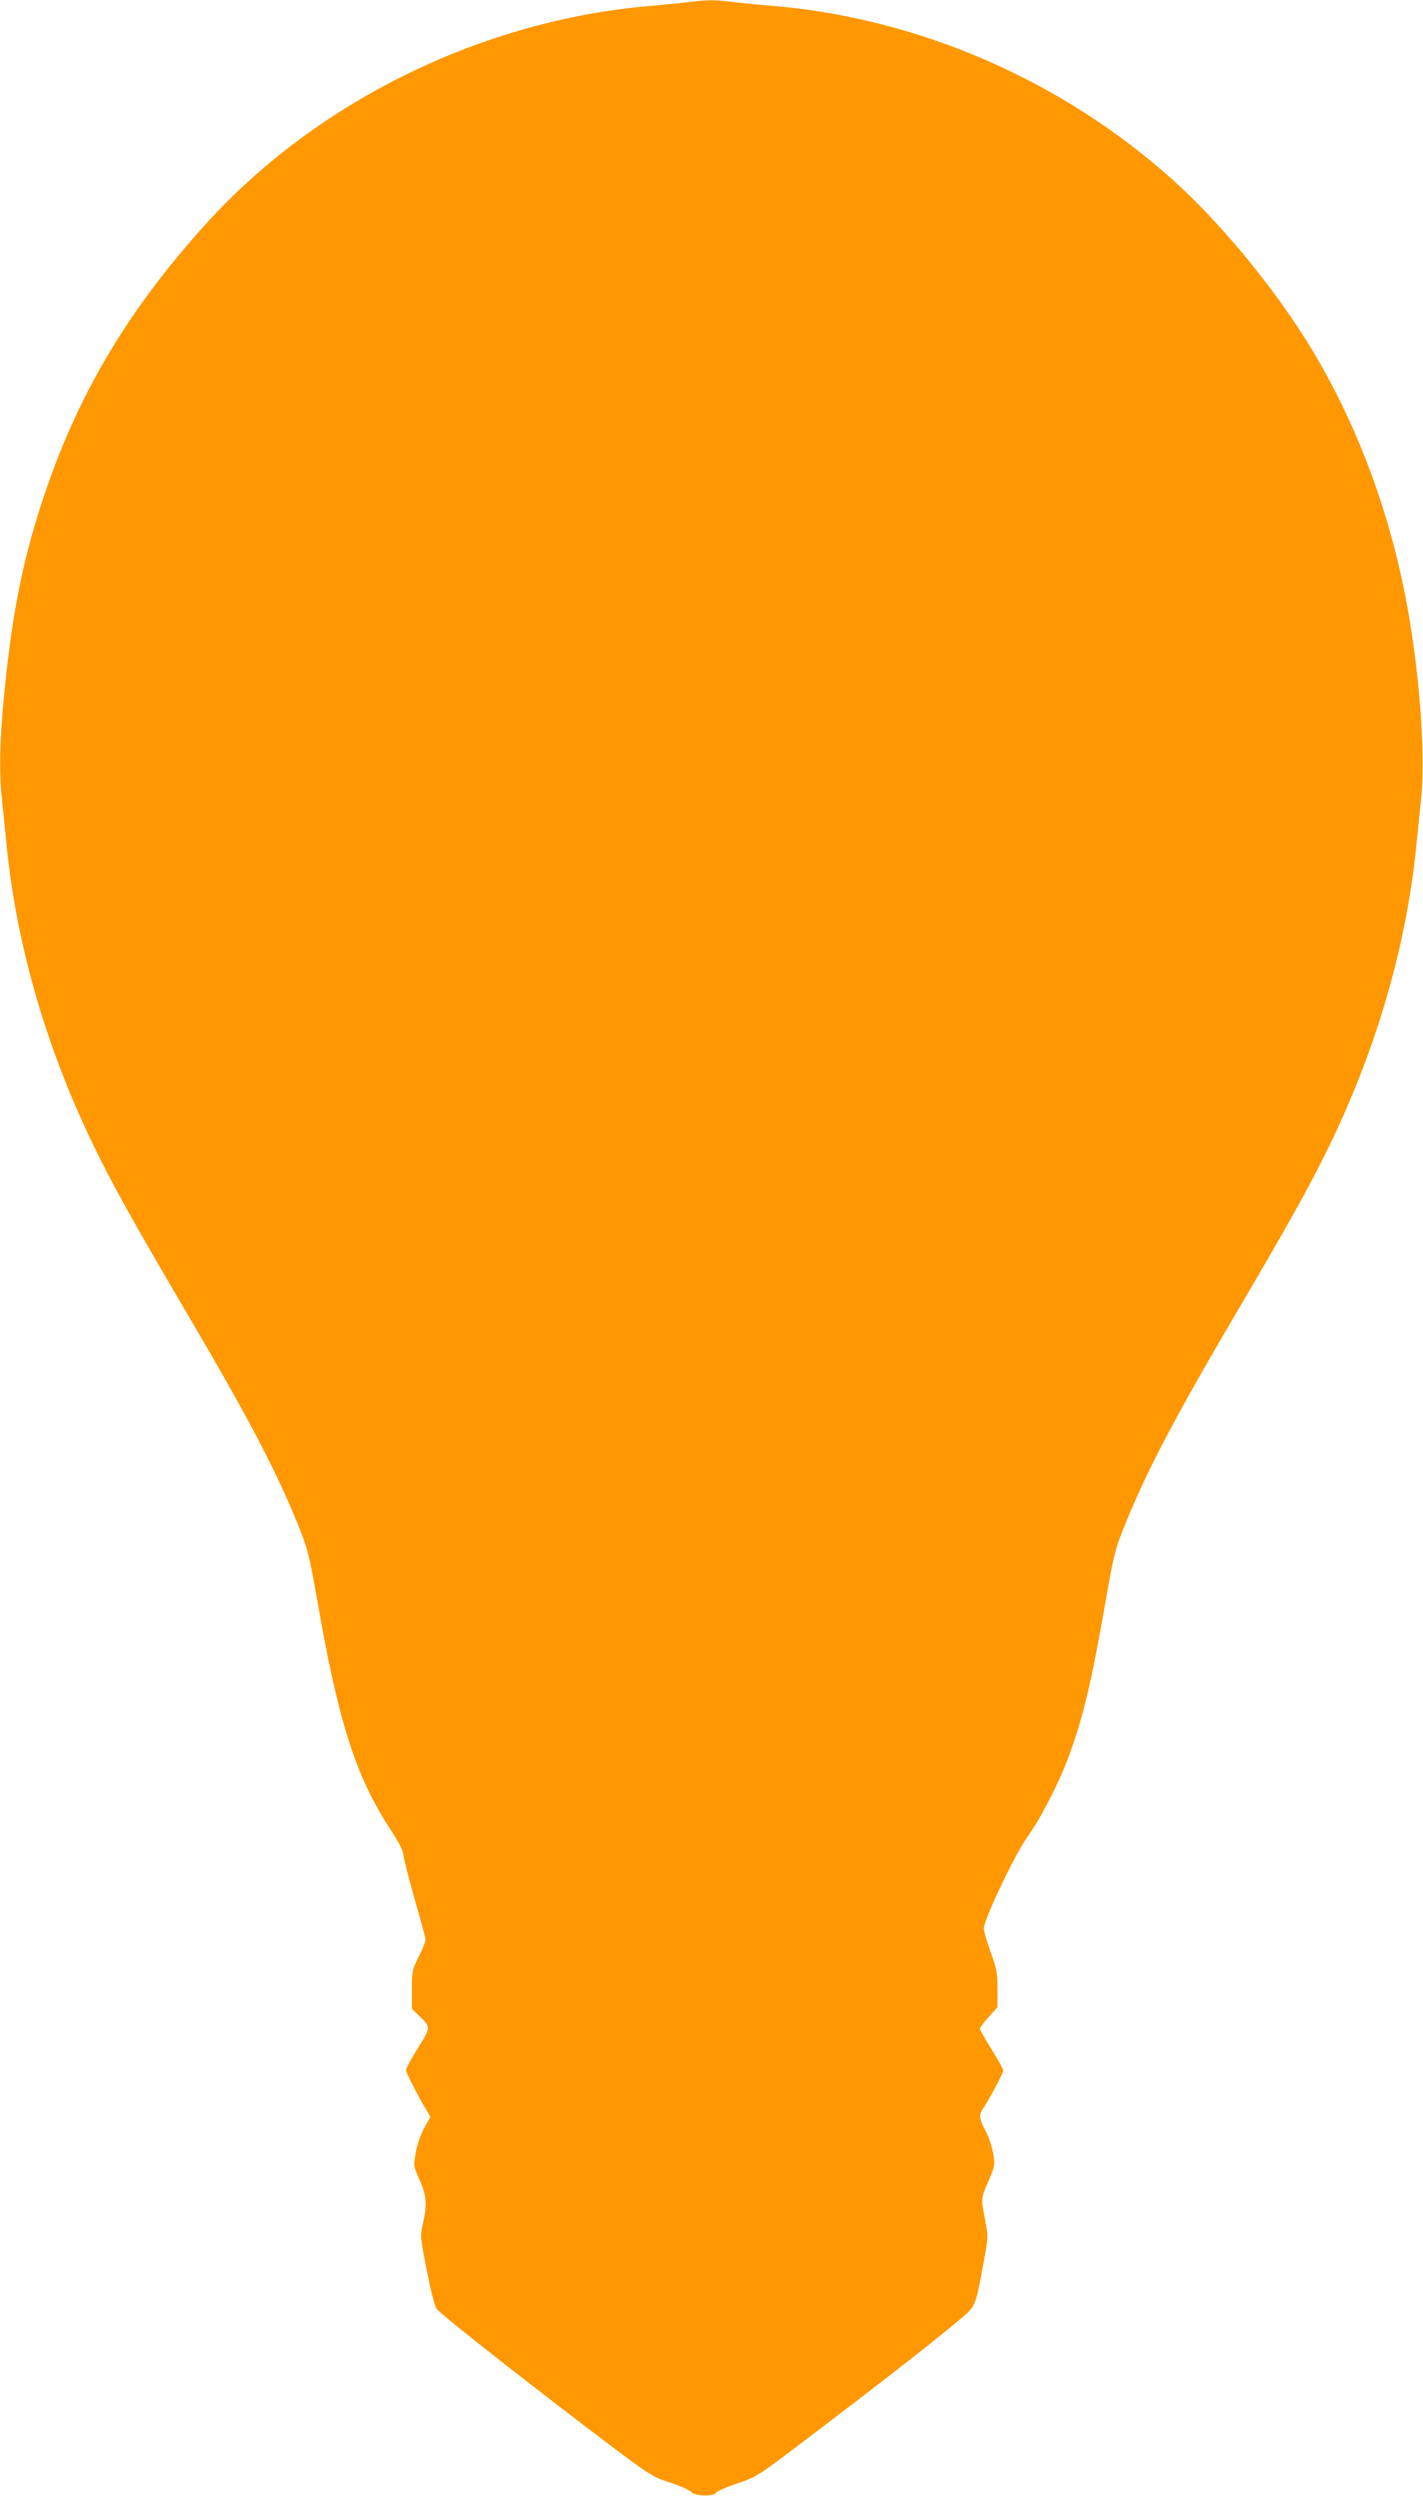 <?xml version="1.0" standalone="no"?>
<!DOCTYPE svg PUBLIC "-//W3C//DTD SVG 20010904//EN"
 "http://www.w3.org/TR/2001/REC-SVG-20010904/DTD/svg10.dtd">
<svg version="1.0" xmlns="http://www.w3.org/2000/svg"
 width="729pt" height="1280pt" viewBox="0 0 729 1280"
 preserveAspectRatio="xMidYMid meet">
<g transform="translate(0,1280) scale(0.1,-0.1)"
fill="#ff9800" stroke="none">
<path d="M3535 12790 c-33 -4 -123 -13 -200 -20 -861 -72 -1707 -486 -2276
-1112 -410 -452 -671 -894 -847 -1438 -100 -309 -153 -583 -192 -990 -22 -232
-25 -384 -10 -523 5 -51 17 -161 25 -246 52 -507 201 -1021 439 -1516 99 -205
212 -408 481 -865 319 -542 461 -813 574 -1093 47 -116 56 -152 96 -380 111
-637 199 -908 383 -1187 34 -51 57 -97 58 -115 1 -16 27 -118 57 -225 31 -107
57 -203 57 -213 0 -10 -16 -49 -35 -87 -33 -65 -35 -75 -35 -168 l0 -98 36
-35 c62 -59 62 -59 -5 -166 -34 -54 -61 -104 -61 -113 1 -14 61 -133 106 -207
l19 -32 -32 -58 c-18 -33 -37 -87 -43 -126 -12 -67 -12 -69 20 -140 36 -81 39
-127 16 -225 -14 -60 -13 -67 21 -240 21 -109 41 -184 51 -196 30 -34 389
-317 747 -590 347 -264 350 -266 445 -297 52 -17 102 -39 111 -49 19 -22 115
-25 127 -4 4 8 54 29 110 48 101 34 105 37 394 257 385 293 590 453 716 558
116 97 105 75 148 300 27 144 27 145 11 231 -22 114 -22 112 17 203 33 76 34
81 24 140 -6 34 -23 86 -39 116 -34 64 -36 83 -10 119 29 42 101 177 101 191
0 6 -27 54 -60 107 -33 52 -60 100 -60 106 0 5 20 33 45 60 l45 50 0 93 c0 81
-4 105 -35 189 -19 53 -35 108 -35 122 0 44 161 382 222 466 67 93 162 276
211 409 74 198 119 385 192 806 40 228 49 264 96 380 113 280 255 551 574
1093 269 457 382 660 481 865 238 495 387 1009 439 1516 8 85 20 195 25 246
25 229 -10 683 -81 1043 -82 420 -231 829 -434 1185 -182 321 -476 689 -746
934 -567 514 -1305 837 -2059 901 -74 6 -171 15 -214 21 -89 10 -124 10 -211
-1z"/>
</g>
</svg>

